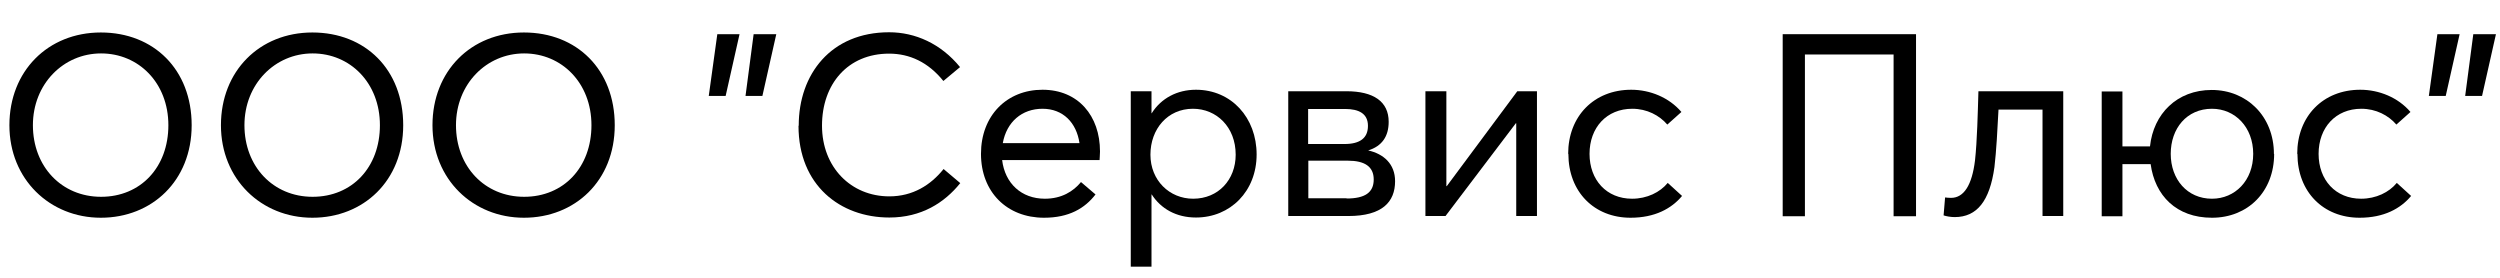 <?xml version="1.0" encoding="UTF-8"?>
<svg id="_Слой_1" data-name="Слой_1" xmlns="http://www.w3.org/2000/svg" version="1.1" viewBox="0 0 117 13">
  <!-- Generator: Adobe Illustrator 29.1.0, SVG Export Plug-In . SVG Version: 2.1.0 Build 142)  -->
  <path d="M.44,5.86C.44,3.33,2.24,1.52,4.72,1.52s4.25,1.74,4.25,4.34-1.86,4.33-4.25,4.33S.44,8.39.44,5.86ZM7.88,5.86c0-1.98-1.39-3.36-3.15-3.36s-3.19,1.43-3.19,3.36,1.34,3.35,3.19,3.35,3.15-1.38,3.15-3.35Z"/>
  <path d="M10.34,5.86c0-2.53,1.8-4.34,4.28-4.34s4.25,1.74,4.25,4.34-1.86,4.33-4.25,4.33-4.28-1.8-4.28-4.33ZM17.78,5.86c0-1.98-1.39-3.36-3.15-3.36s-3.19,1.43-3.19,3.36,1.34,3.35,3.19,3.35,3.15-1.38,3.15-3.35Z"/>
  <path d="M20.24,5.86c0-2.53,1.8-4.34,4.28-4.34s4.25,1.74,4.25,4.34-1.86,4.33-4.25,4.33-4.28-1.8-4.28-4.33ZM27.68,5.86c0-1.98-1.39-3.36-3.15-3.36s-3.19,1.43-3.19,3.36,1.34,3.35,3.19,3.35,3.15-1.38,3.15-3.35Z"/>
  <path d="M33.57,1.6h1.04l-.65,2.89h-.79l.4-2.89ZM35.27,1.6h1.06l-.65,2.89h-.79l.38-2.89Z"/>
  <path d="M37.38,5.88c0-2.41,1.51-4.37,4.23-4.37,1.22,0,2.42.53,3.32,1.63l-.78.65c-.71-.88-1.58-1.28-2.54-1.28-1.93,0-3.14,1.42-3.14,3.37s1.36,3.31,3.15,3.31c1.1,0,1.94-.53,2.54-1.28l.78.66c-.74.92-1.82,1.61-3.32,1.61-2.3,0-4.25-1.51-4.25-4.29Z"/>
  <path d="M51.46,7.49h-4.56c.13,1.09.9,1.81,2,1.81.78,0,1.33-.34,1.69-.78l.68.58c-.5.65-1.24,1.09-2.41,1.09-1.73,0-2.95-1.2-2.95-2.99s1.21-3,2.88-3,2.69,1.22,2.69,2.89c0,.16-.02.32-.02.4ZM46.93,6.7h3.59c-.14-.96-.77-1.61-1.73-1.61s-1.68.61-1.86,1.61Z"/>
  <path d="M52.92,4.27h.97v1.03h.01c.44-.7,1.19-1.1,2.07-1.1,1.66,0,2.84,1.31,2.84,3.03s-1.23,2.95-2.84,2.95c-.92,0-1.64-.41-2.07-1.08h-.01v3.38h-.97V4.27ZM57.83,7.24c0-1.3-.9-2.15-2-2.15-1.19,0-1.99.95-1.99,2.15s.89,2.06,2,2.06c1.18,0,1.99-.89,1.99-2.06Z"/>
  <path d="M60.29,4.27h2.72c1.27,0,1.98.48,1.98,1.43,0,.68-.31,1.14-.96,1.34h0c.72.16,1.26.63,1.26,1.44,0,.97-.6,1.63-2.19,1.63h-2.81v-5.84ZM62.92,6.74c.73,0,1.1-.28,1.1-.85s-.42-.79-1.07-.79h-1.73v1.64h1.69ZM63.02,9.29c.86,0,1.27-.28,1.27-.89s-.43-.88-1.21-.88h-1.85v1.76h1.79Z"/>
  <path d="M66.72,4.27h.97v4.44h.02l3.3-4.44h.92v5.84h-.97v-4.34h-.02l-3.29,4.34h-.94v-5.84Z"/>
  <path d="M73.39,7.2c0-1.76,1.21-3,2.95-3,.88,0,1.77.36,2.35,1.04l-.66.59c-.37-.43-.95-.74-1.64-.74-1.2,0-2,.88-2,2.11s.8,2.1,1.99,2.1c.7,0,1.31-.3,1.67-.74l.67.61c-.49.59-1.27,1.02-2.41,1.02-1.7,0-2.91-1.21-2.91-2.99Z"/>
  <path d="M83.42,1.6h6.25v8.52h-1.05V2.55h-4.15v7.57h-1.04V1.6Z"/>
  <path d="M96.56,4.27v5.84h-.97v-4.98h-2.06c-.05.96-.1,1.92-.19,2.69-.22,1.59-.82,2.34-1.86,2.34-.2,0-.4-.04-.52-.08l.07-.84c.07.01.16.02.28.02.6,0,.98-.6,1.12-1.75.1-.91.13-2.24.16-3.24h3.98Z"/>
  <path d="M106.43,7.2c0,1.78-1.24,2.99-2.91,2.99s-2.67-1.04-2.87-2.51h-1.32v2.44h-.97v-5.84h.97v2.57h1.29c.16-1.52,1.26-2.64,2.89-2.64s2.91,1.22,2.91,3ZM105.45,7.2c0-1.25-.85-2.11-1.93-2.11-1.18,0-1.93.92-1.93,2.11s.77,2.1,1.93,2.1c1.08,0,1.93-.85,1.93-2.1Z"/>
  <path d="M107.51,7.2c0-1.76,1.21-3,2.95-3,.88,0,1.77.36,2.35,1.04l-.66.59c-.37-.43-.95-.74-1.64-.74-1.2,0-2,.88-2,2.11s.8,2.1,1.99,2.1c.7,0,1.31-.3,1.67-.74l.67.61c-.49.59-1.27,1.02-2.41,1.02-1.7,0-2.91-1.21-2.91-2.99Z"/>
  <path d="M114.07,1.6h1.04l-.65,2.89h-.79l.4-2.89ZM115.76,1.6h1.05l-.65,2.89h-.79l.38-2.89Z"/>
</svg>